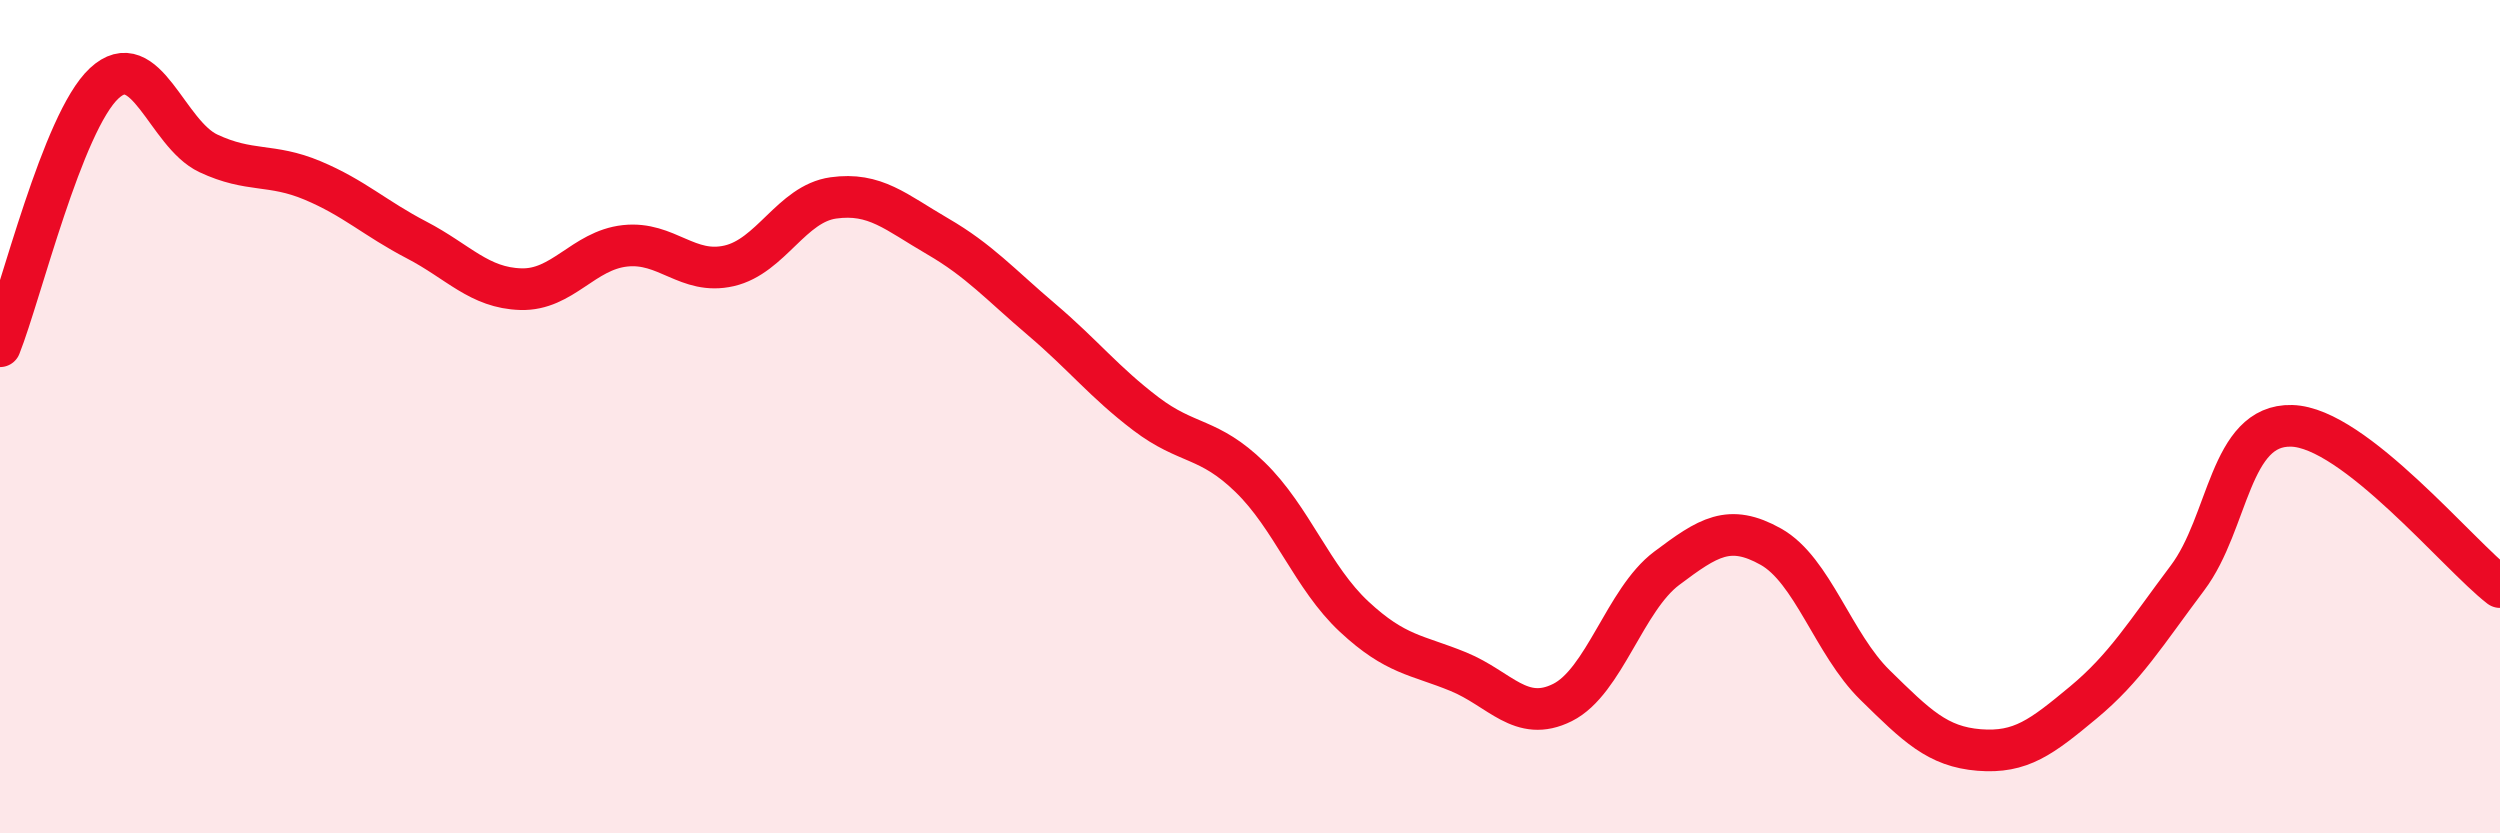 
    <svg width="60" height="20" viewBox="0 0 60 20" xmlns="http://www.w3.org/2000/svg">
      <path
        d="M 0,8.31 C 0.5,7.05 1.5,2.93 2.5,2 C 3.5,1.07 4,3.21 5,3.68 C 6,4.15 6.5,3.91 7.5,4.33 C 8.5,4.75 9,5.24 10,5.76 C 11,6.28 11.5,6.91 12.5,6.94 C 13.5,6.97 14,6.01 15,5.9 C 16,5.79 16.5,6.61 17.5,6.38 C 18.5,6.15 19,4.89 20,4.75 C 21,4.61 21.5,5.09 22.5,5.67 C 23.5,6.25 24,6.82 25,7.67 C 26,8.52 26.5,9.17 27.5,9.93 C 28.5,10.69 29,10.48 30,11.45 C 31,12.42 31.5,13.87 32.5,14.8 C 33.5,15.73 34,15.71 35,16.12 C 36,16.53 36.5,17.36 37.5,16.86 C 38.5,16.36 39,14.39 40,13.64 C 41,12.89 41.5,12.56 42.5,13.12 C 43.5,13.68 44,15.46 45,16.44 C 46,17.42 46.5,17.92 47.5,18 C 48.5,18.08 49,17.69 50,16.86 C 51,16.03 51.5,15.2 52.5,13.87 C 53.5,12.54 53.5,10.18 55,10.22 C 56.5,10.26 59,13.32 60,14.09L60 20L0 20Z"
        fill="#EB0A25"
        opacity="0.1"
        stroke-linecap="round"
        stroke-linejoin="round"
      />
      <path
        d="M 0,8.31 C 0.5,7.05 1.5,2.93 2.5,2 C 3.5,1.07 4,3.21 5,3.68 C 6,4.15 6.5,3.91 7.5,4.33 C 8.5,4.75 9,5.24 10,5.76 C 11,6.28 11.5,6.91 12.5,6.94 C 13.5,6.97 14,6.01 15,5.9 C 16,5.79 16.5,6.61 17.5,6.38 C 18.5,6.15 19,4.89 20,4.75 C 21,4.61 21.5,5.09 22.5,5.67 C 23.5,6.25 24,6.82 25,7.67 C 26,8.52 26.5,9.17 27.5,9.93 C 28.5,10.69 29,10.48 30,11.45 C 31,12.42 31.5,13.87 32.5,14.8 C 33.5,15.73 34,15.71 35,16.12 C 36,16.53 36.5,17.36 37.5,16.86 C 38.5,16.36 39,14.39 40,13.64 C 41,12.89 41.5,12.56 42.5,13.12 C 43.5,13.68 44,15.46 45,16.44 C 46,17.42 46.5,17.92 47.5,18 C 48.5,18.08 49,17.69 50,16.86 C 51,16.03 51.5,15.2 52.5,13.87 C 53.5,12.54 53.5,10.18 55,10.22 C 56.5,10.26 59,13.32 60,14.09"
        stroke="#EB0A25"
        stroke-width="1"
        fill="none"
        stroke-linecap="round"
        stroke-linejoin="round"
      />
    </svg>
  